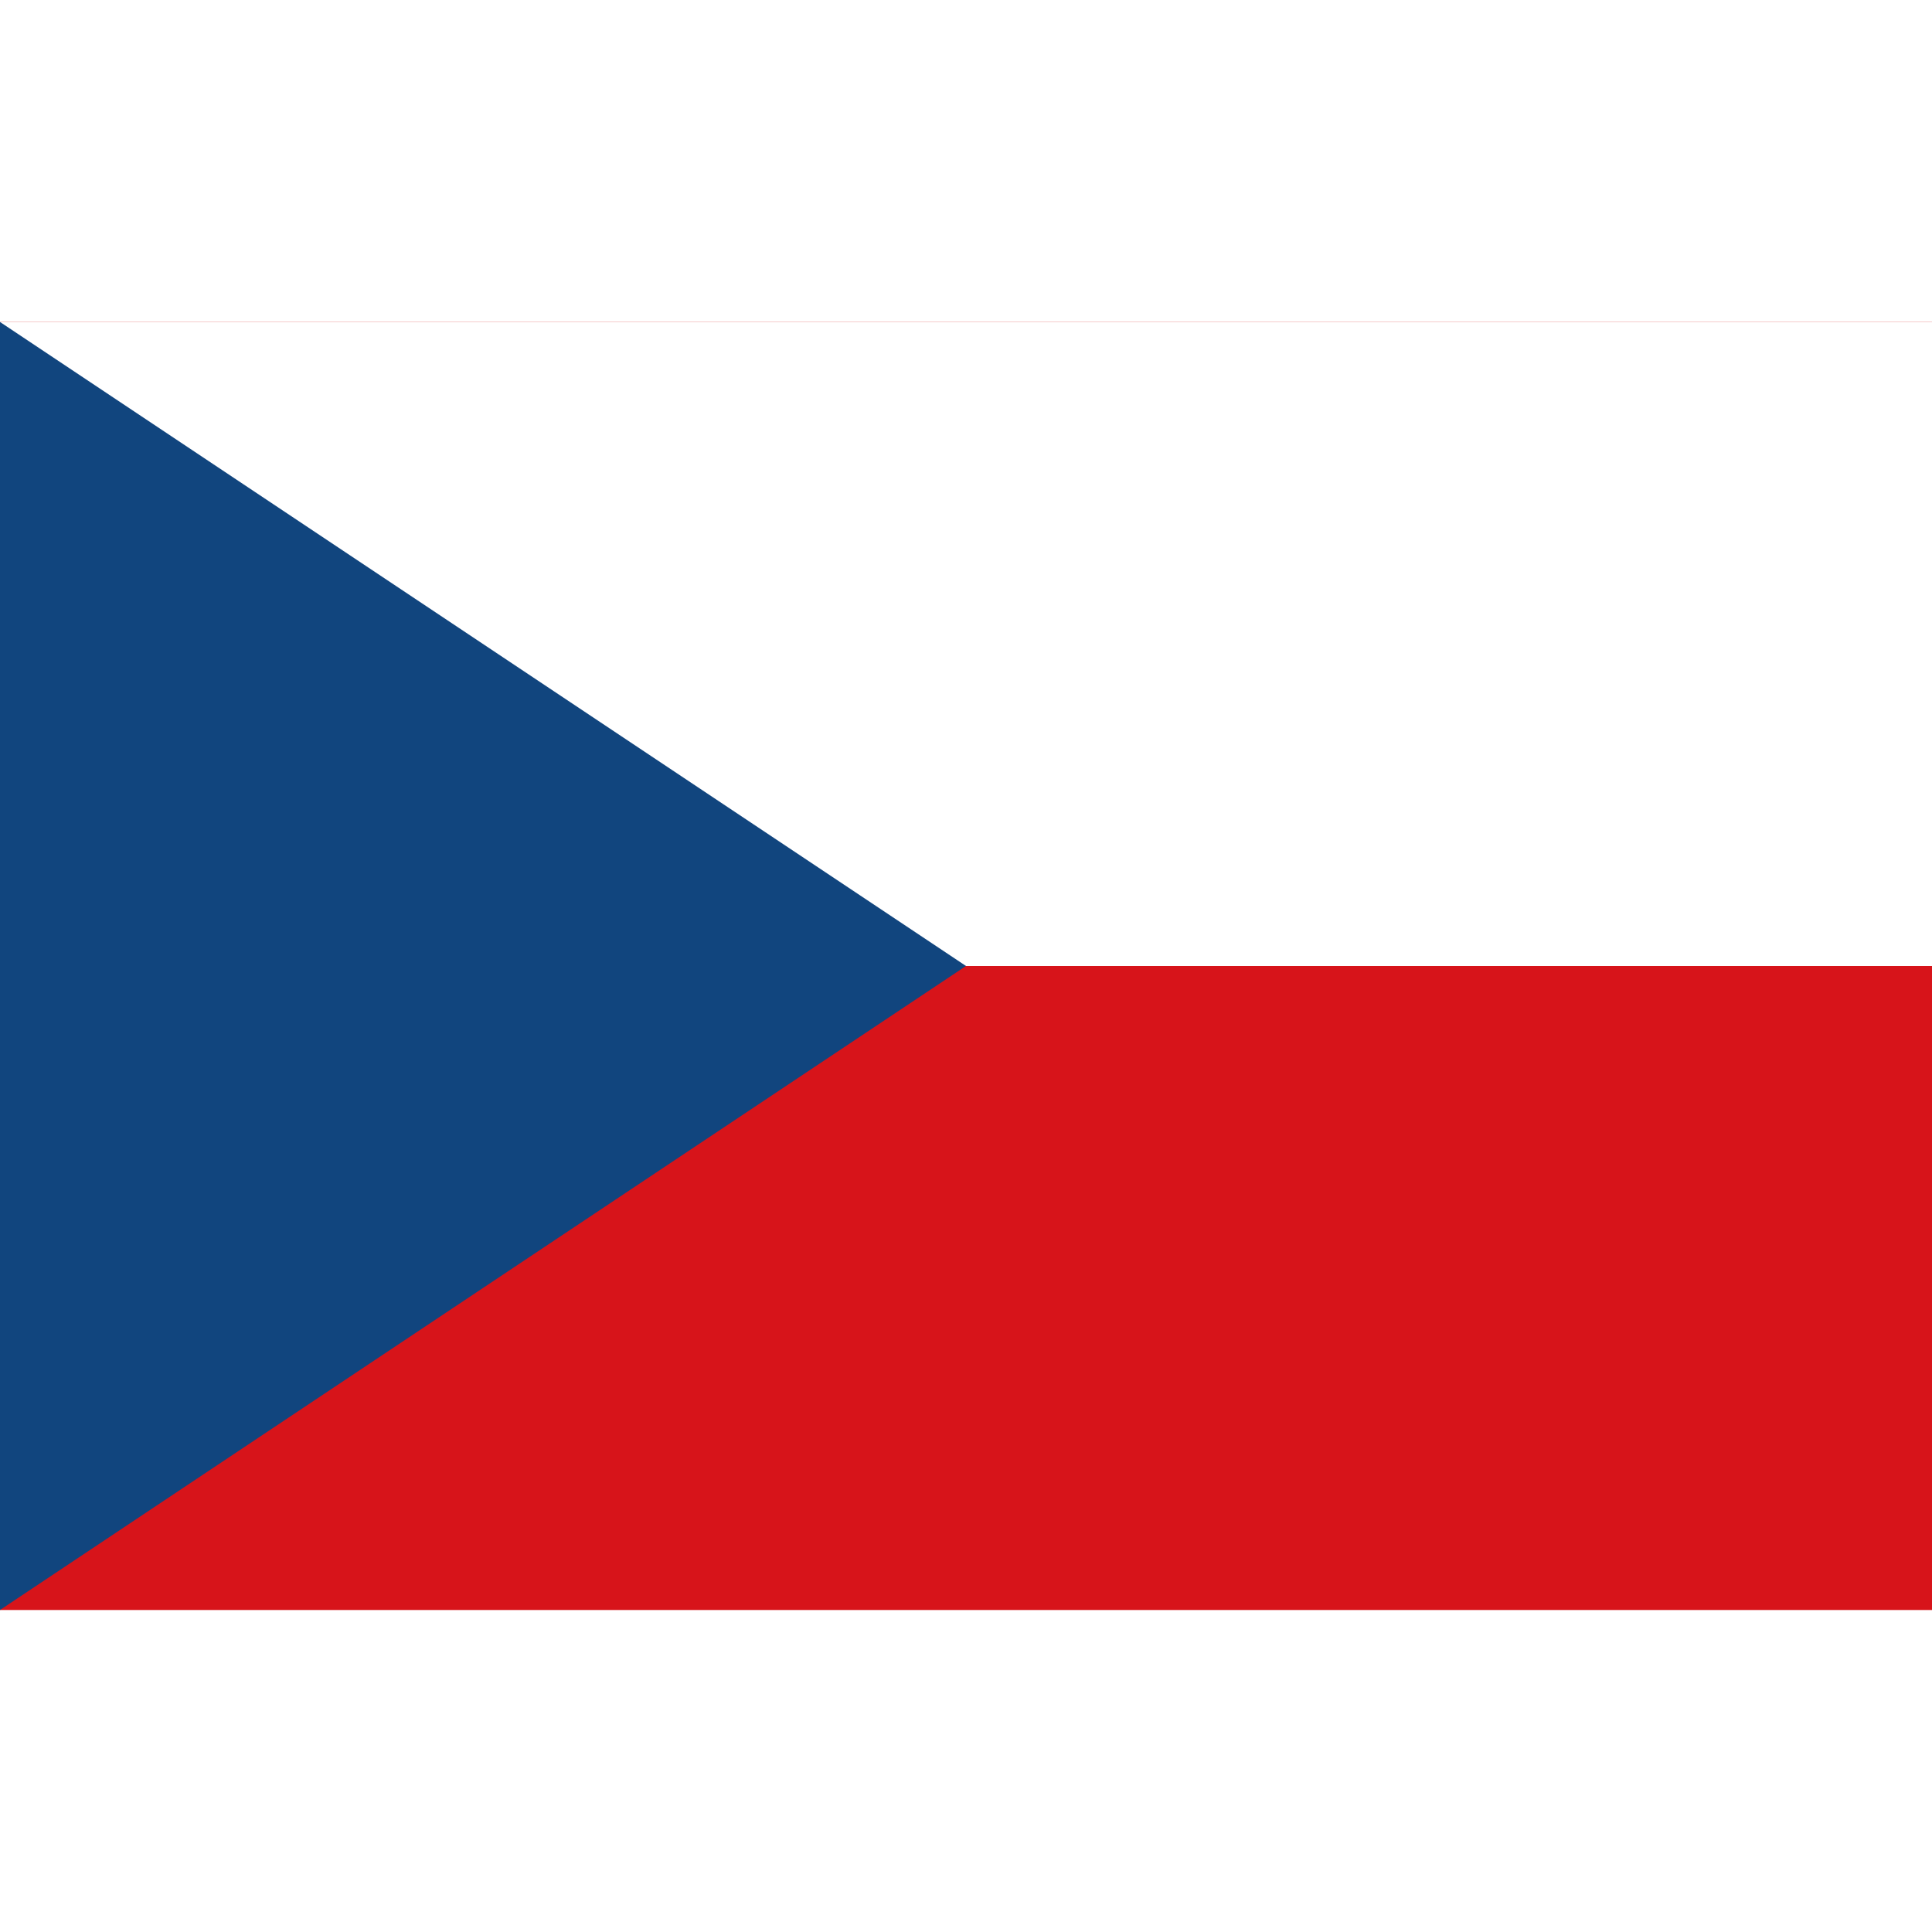<?xml version="1.0" encoding="UTF-8" standalone="no"?>
<svg height="256" id="svg3935" inkscape:output_extension="org.inkscape.output.svg.inkscape" inkscape:version="0.46" sodipodi:docname="Flag_of_the_Czech_Republic.svg" sodipodi:version="0.32" version="1.0" viewBox="0 0 6 4" width="256" xmlns="http://www.w3.org/2000/svg" xmlns:cc="http://creativecommons.org/ns#" xmlns:dc="http://purl.org/dc/elements/1.1/" xmlns:inkscape="http://www.inkscape.org/namespaces/inkscape" xmlns:rdf="http://www.w3.org/1999/02/22-rdf-syntax-ns#" xmlns:sodipodi="http://sodipodi.sourceforge.net/DTD/sodipodi-0.dtd" xmlns:svg="http://www.w3.org/2000/svg">
  <defs id="defs3943">
    <inkscape:perspective id="perspective3947" inkscape:persp3d-origin="450 : 200 : 1" inkscape:vp_x="0 : 300 : 1" inkscape:vp_y="0 : 1000 : 0" inkscape:vp_z="900 : 300 : 1" sodipodi:type="inkscape:persp3d"/>
  </defs>
  <sodipodi:namedview bordercolor="#666666" borderopacity="1.0" gridtolerance="10.0" guidetolerance="10.0" id="base" inkscape:current-layer="svg3935" inkscape:cx="450" inkscape:cy="300" inkscape:pageopacity="0.0" inkscape:pageshadow="2" inkscape:window-height="740" inkscape:window-width="878" inkscape:window-x="0" inkscape:window-y="165" inkscape:zoom="0.62111111" objecttolerance="10.0" pagecolor="#ffffff" showgrid="false"/>
  <!--
	According to the Czech Copyright Act, this image is in the public domain. (Law No. 121/2000, Article 3, Section a)
-->
  <desc id="desc3937">Flag of the Czech Republic</desc>
  <rect height="4" id="red" style="fill:#d7141a" width="6" x="0" y="0"/>
  <rect height="2" id="white" style="fill:#ffffff" width="6" x="0" y="0"/>
  <path d="M 3,2 L 0,0 L 0,4 L 3,2 z" id="blue" style="fill:#11457e"/>
</svg>
